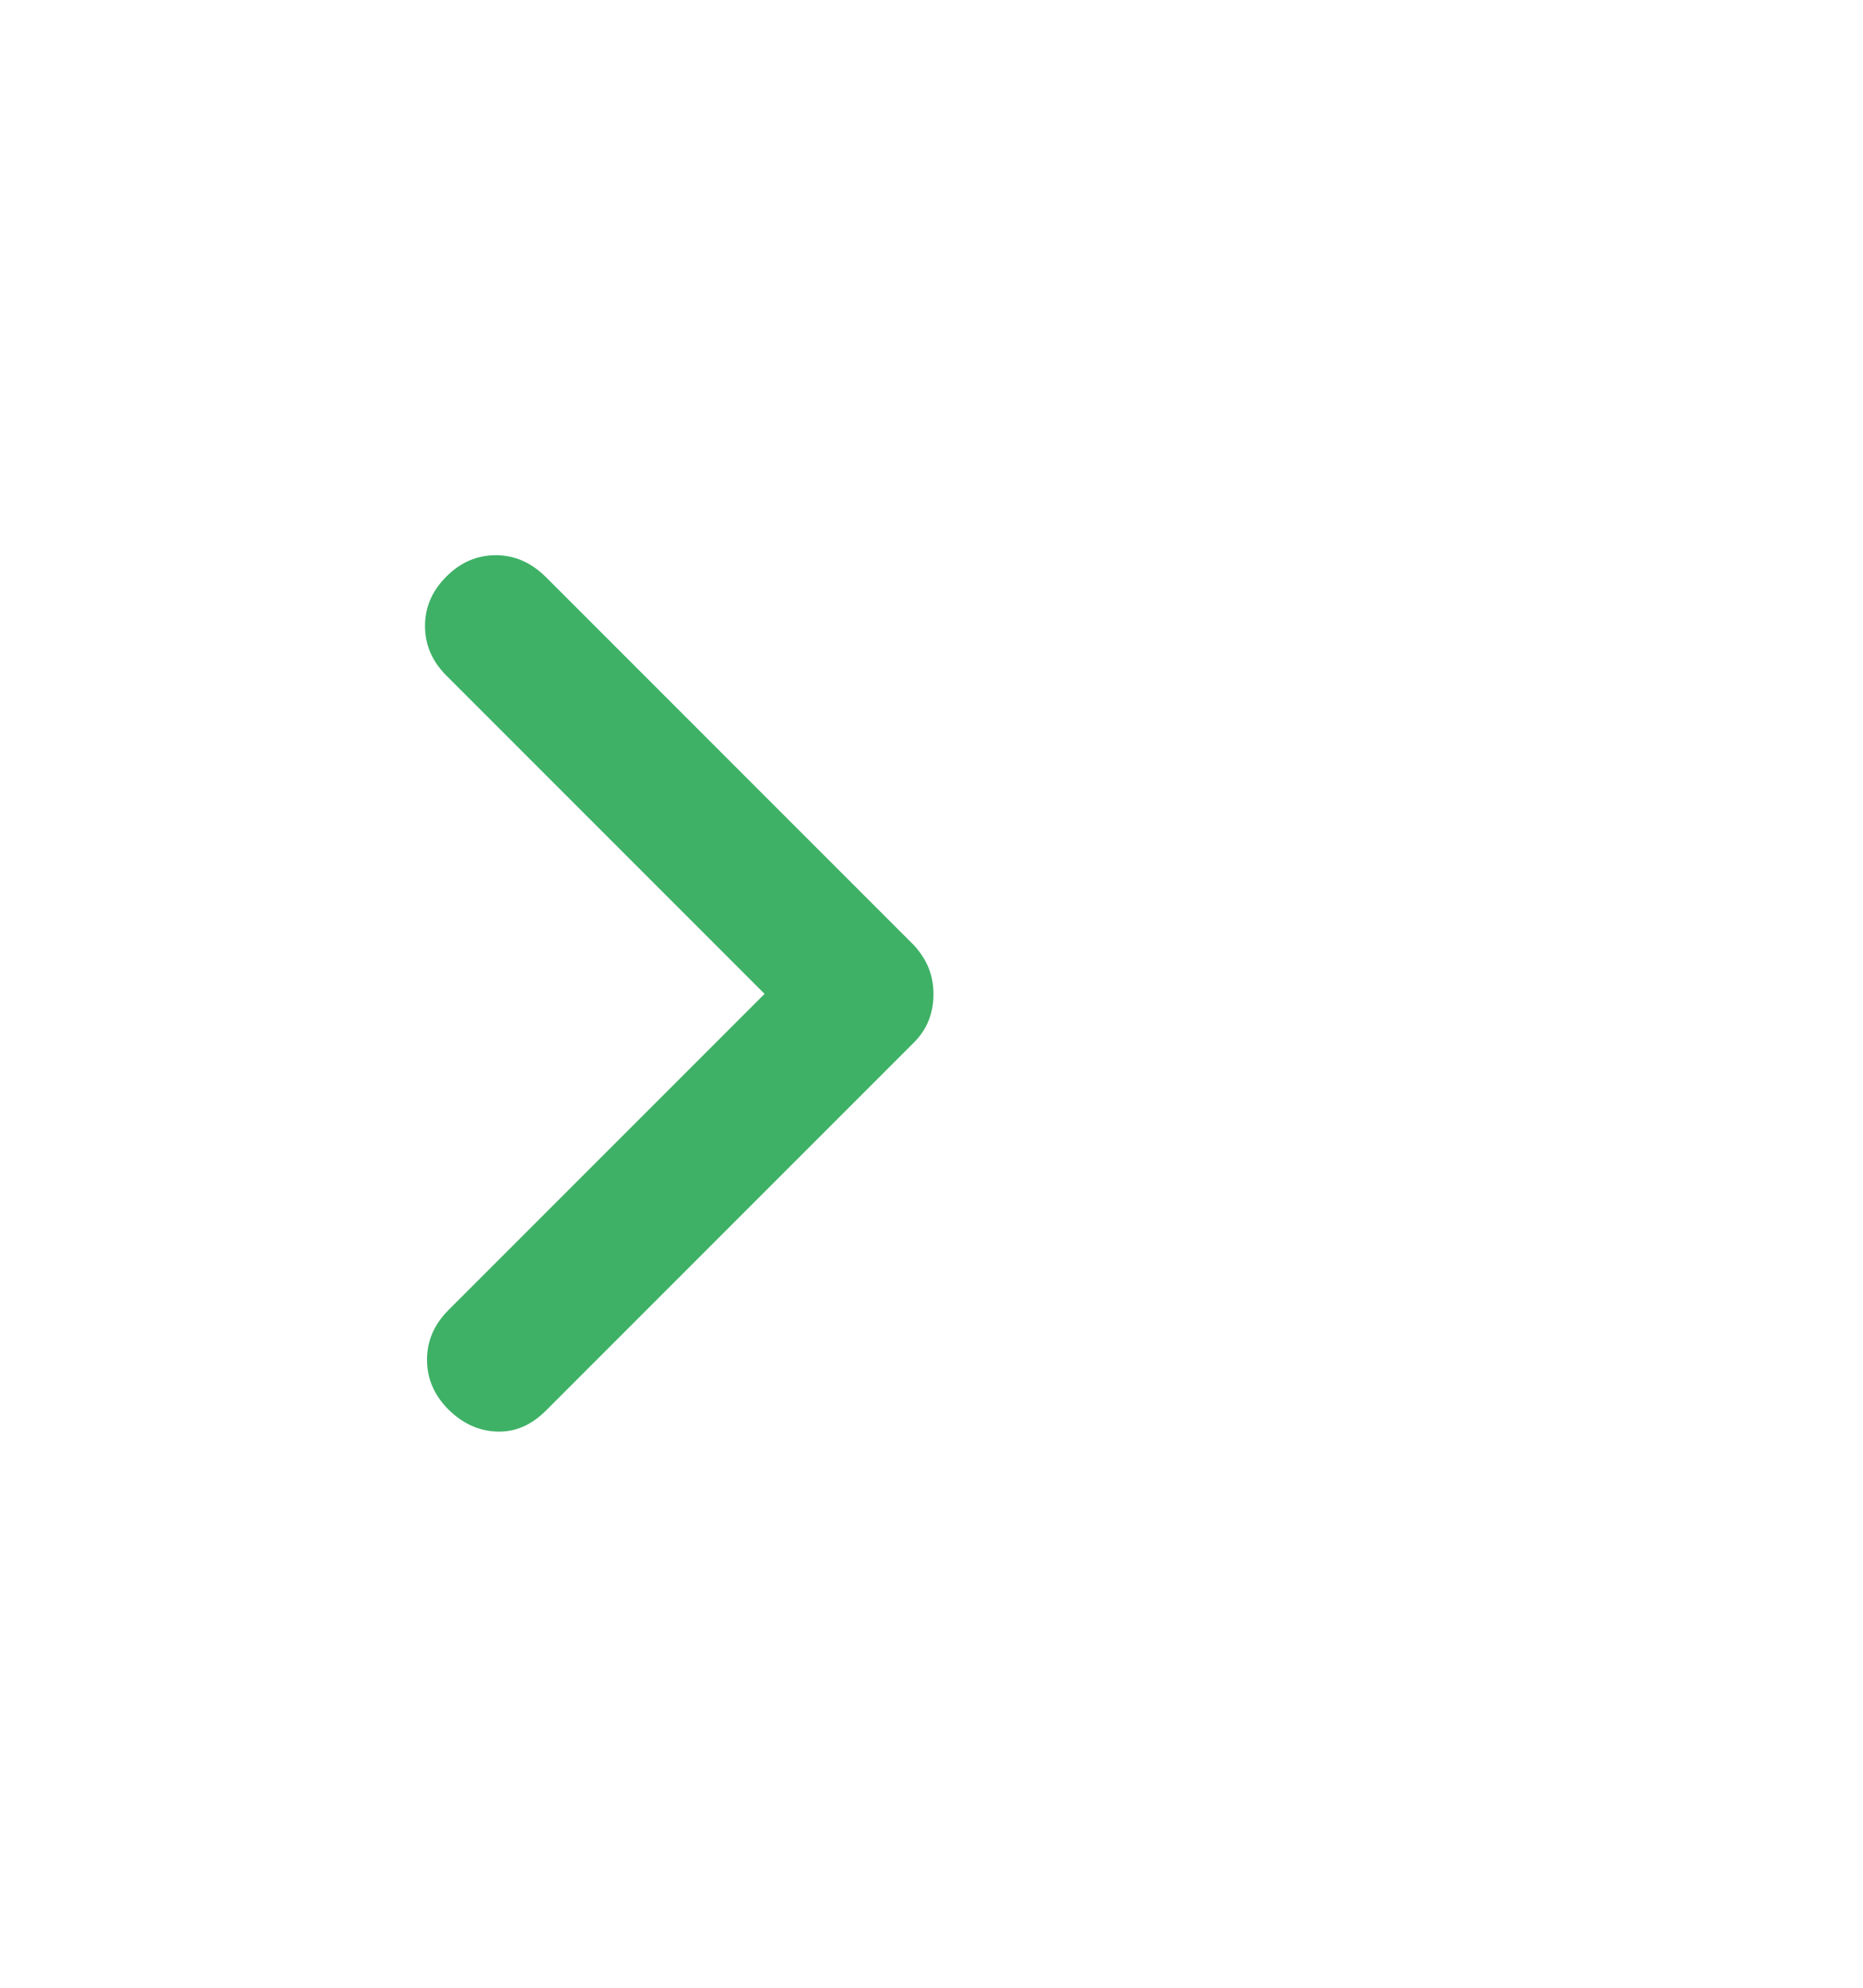 <svg width="15" height="16" viewBox="0 0 15 16" fill="none" xmlns="http://www.w3.org/2000/svg">
<rect width="15" height="16" fill="#F5F5F5"/>
<g id="top-1280" clip-path="url(#clip0_0_1)">
<rect width="1280" height="3140.63" transform="translate(-221 -908)" fill="white"/>
<g id="wf-side-menu">
<rect width="265" height="832" transform="translate(-221 -908)" fill="white"/>
<g id="inner" filter="url(#filter0_d_0_1)">
<rect width="265" height="3141" transform="translate(-221 -908)" fill="white"/>
<g id="Frame 4663">
<rect width="217" height="1205" transform="translate(-197 -777)" fill="white"/>
<g id="Frame 4679">
<g id="Frame 4670">
<g id="Frame 4671">
<mask id="path-1-inside-1_0_1" fill="white">
<path d="M-197 -18H20V138H-197V-18Z"/>
</mask>
<path d="M-197 -17H20V-19H-197V-17Z" fill="#C8D4D9" mask="url(#path-1-inside-1_0_1)"/>
<g id="Frame 4697">
<mask id="path-3-inside-2_0_1" fill="white">
<path d="M-197 -18H20V34H-197V-18Z"/>
</mask>
<path d="M20 33H-197V35H20V33Z" fill="#C8D4D9" mask="url(#path-3-inside-2_0_1)"/>
<g id="keyboard_arrow_right">
<mask id="mask0_0_1" style="mask-type:alpha" maskUnits="userSpaceOnUse" x="0" y="0" width="15" height="16">
<rect id="Bounding box" y="0.5" width="15" height="15" fill="#D9D9D9"/>
</mask>
<g mask="url(#mask0_0_1)">
<path id="keyboard_arrow_right_2" d="M8.156 8L5.594 5.438C5.479 5.323 5.422 5.19 5.422 5.039C5.422 4.888 5.479 4.755 5.594 4.641C5.708 4.526 5.841 4.469 5.992 4.469C6.143 4.469 6.278 4.528 6.396 4.646L9.359 7.609C9.411 7.666 9.451 7.727 9.477 7.792C9.503 7.858 9.516 7.928 9.516 8.003C9.516 8.078 9.503 8.148 9.477 8.214C9.451 8.28 9.411 8.339 9.359 8.391L6.396 11.354C6.278 11.472 6.146 11.529 6 11.523C5.854 11.518 5.724 11.458 5.609 11.344C5.495 11.229 5.438 11.096 5.438 10.945C5.438 10.794 5.495 10.662 5.609 10.547L8.156 8Z" fill="#3EB166"/>
</g>
</g>
</g>
</g>
</g>
</g>
</g>
</g>
</g>
</g>
<defs>
<filter id="filter0_d_0_1" x="-235" y="-920" width="289" height="3165" filterUnits="userSpaceOnUse" color-interpolation-filters="sRGB">
<feFlood flood-opacity="0" result="BackgroundImageFix"/>
<feColorMatrix in="SourceAlpha" type="matrix" values="0 0 0 0 0 0 0 0 0 0 0 0 0 0 0 0 0 0 127 0" result="hardAlpha"/>
<feOffset dx="-2"/>
<feGaussianBlur stdDeviation="6"/>
<feComposite in2="hardAlpha" operator="out"/>
<feColorMatrix type="matrix" values="0 0 0 0 0.624 0 0 0 0 0.45 0 0 0 0 0.179 0 0 0 0.15 0"/>
<feBlend mode="normal" in2="BackgroundImageFix" result="effect1_dropShadow_0_1"/>
<feBlend mode="normal" in="SourceGraphic" in2="effect1_dropShadow_0_1" result="shape"/>
</filter>
<clipPath id="clip0_0_1">
<rect width="1280" height="3140.63" fill="white" transform="translate(-221 -908)"/>
</clipPath>
</defs>
</svg>

